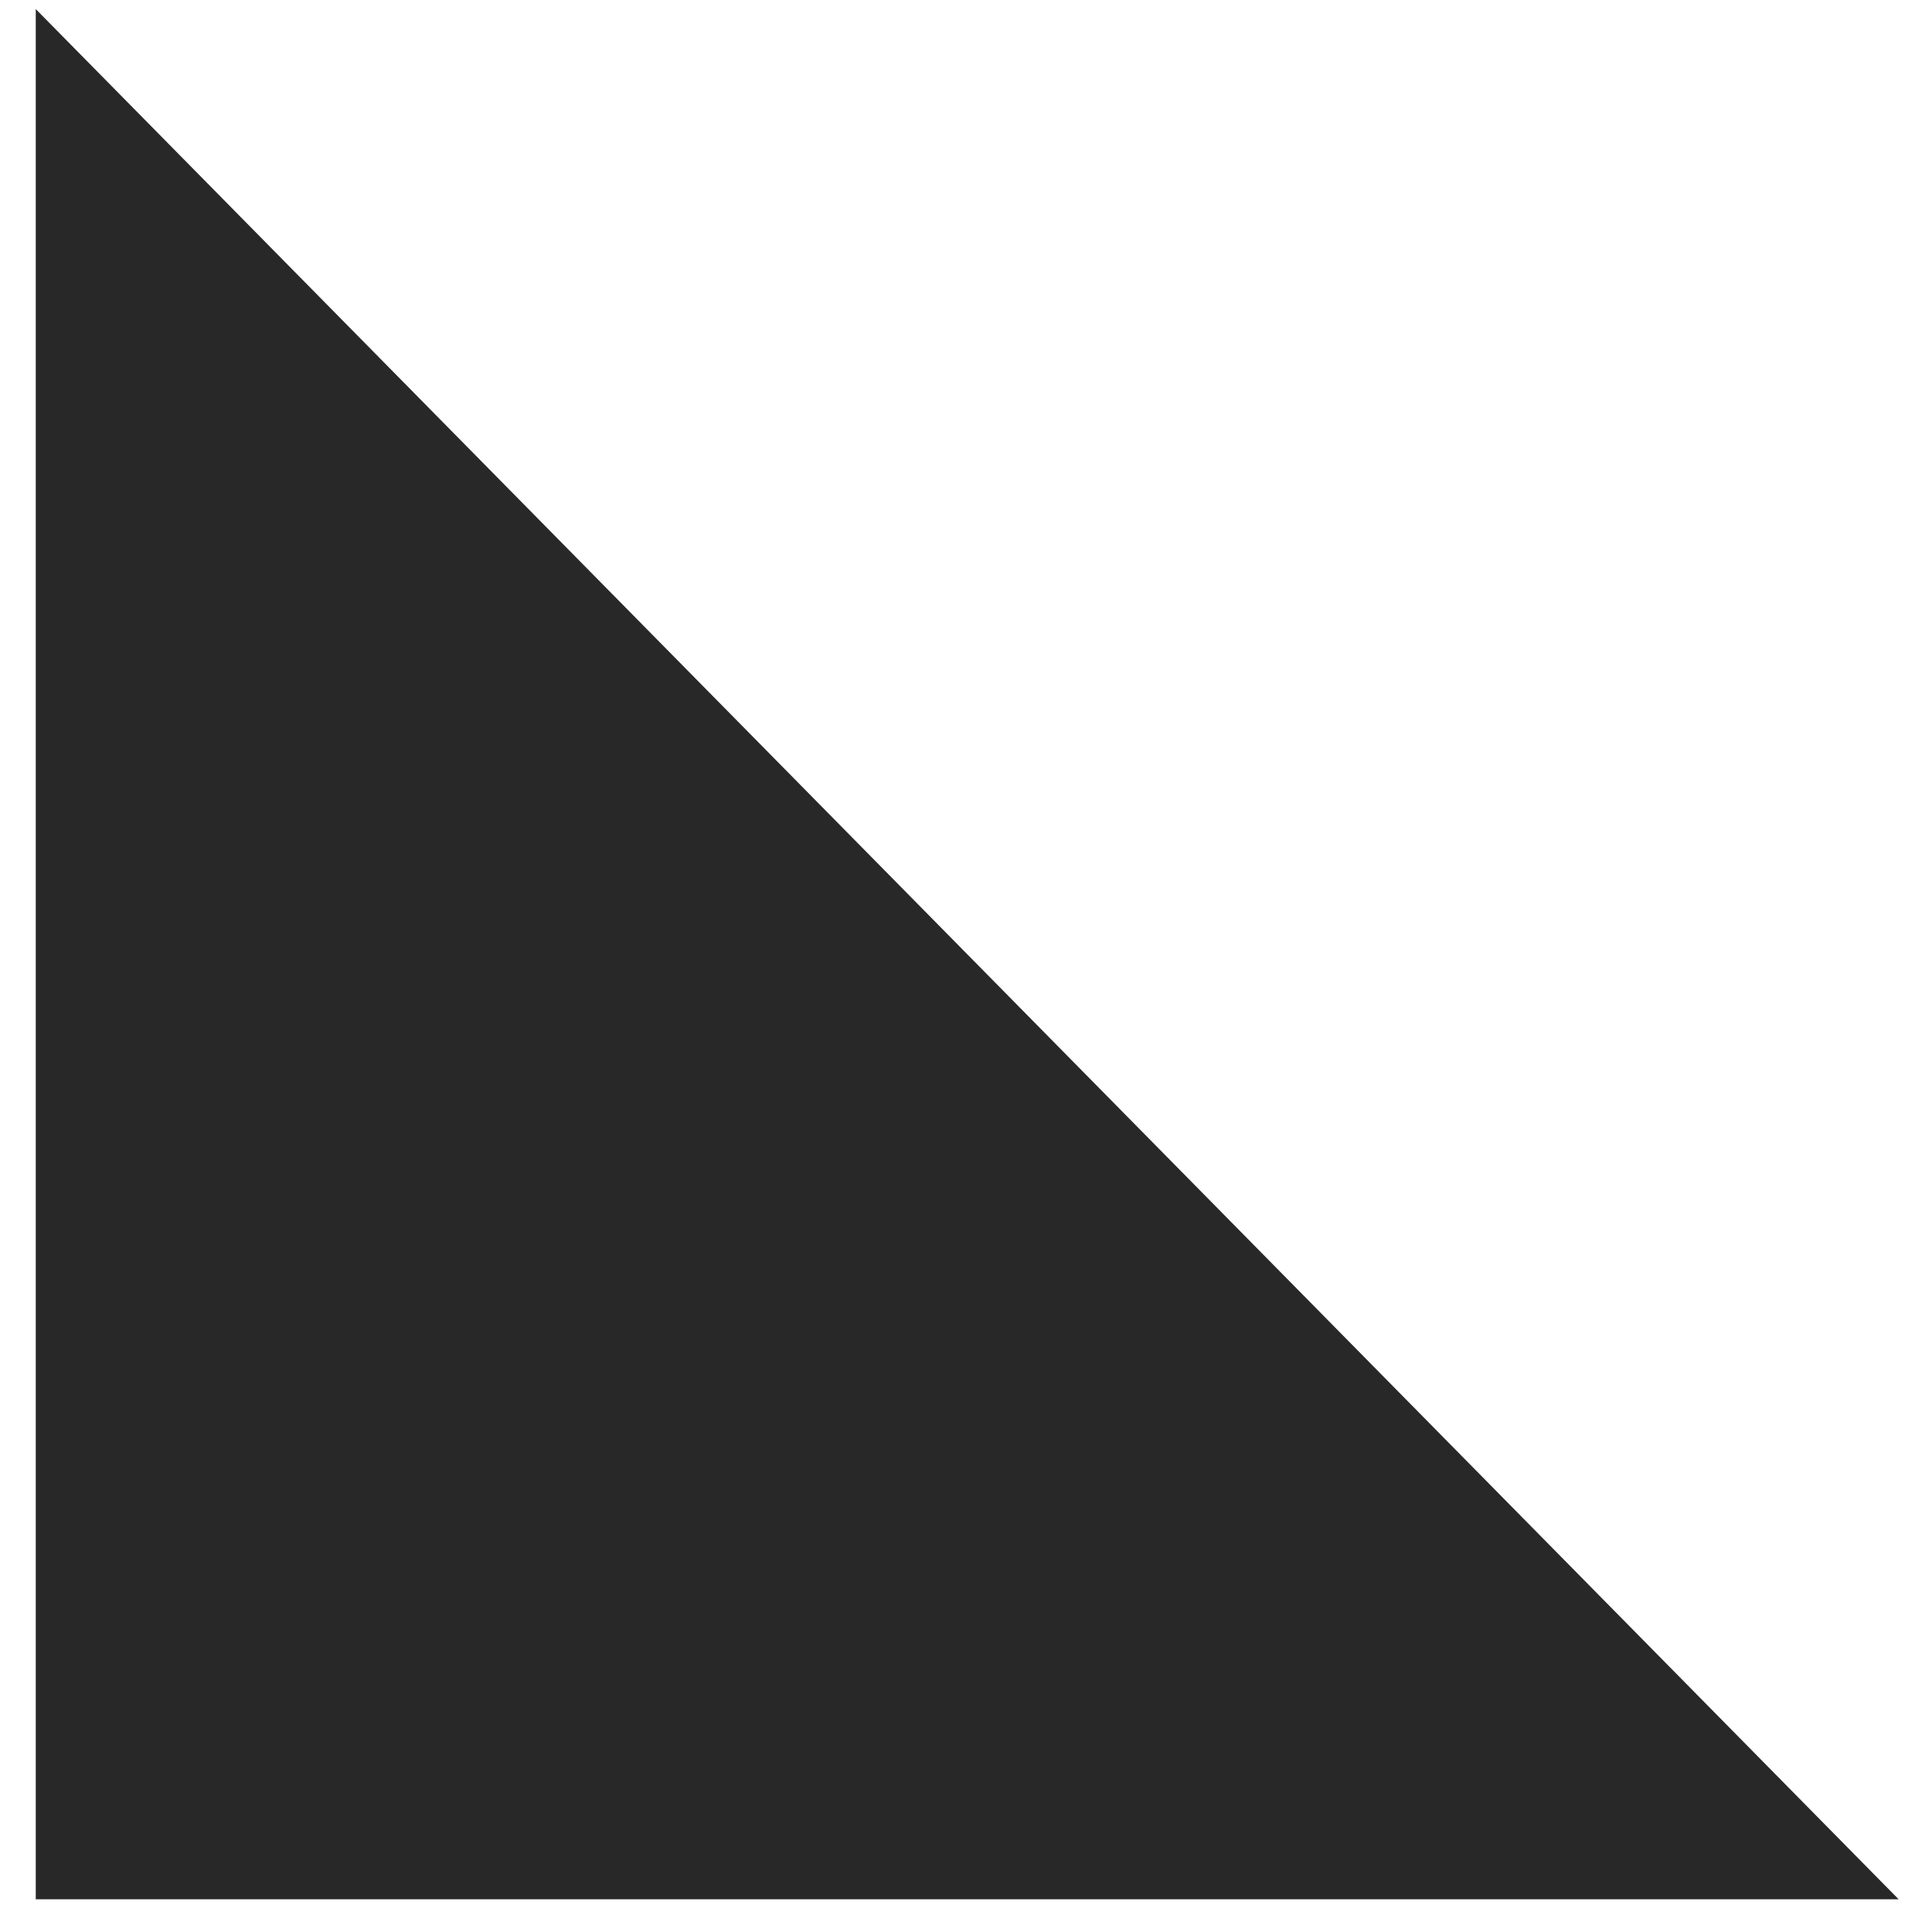 <?xml version="1.0" encoding="UTF-8"?> <svg xmlns="http://www.w3.org/2000/svg" width="51" height="51" viewBox="0 0 51 51" fill="none"> <path d="M50.119 50.136L0.944 0.24V50.136H50.119Z" fill="#282828"></path> </svg> 